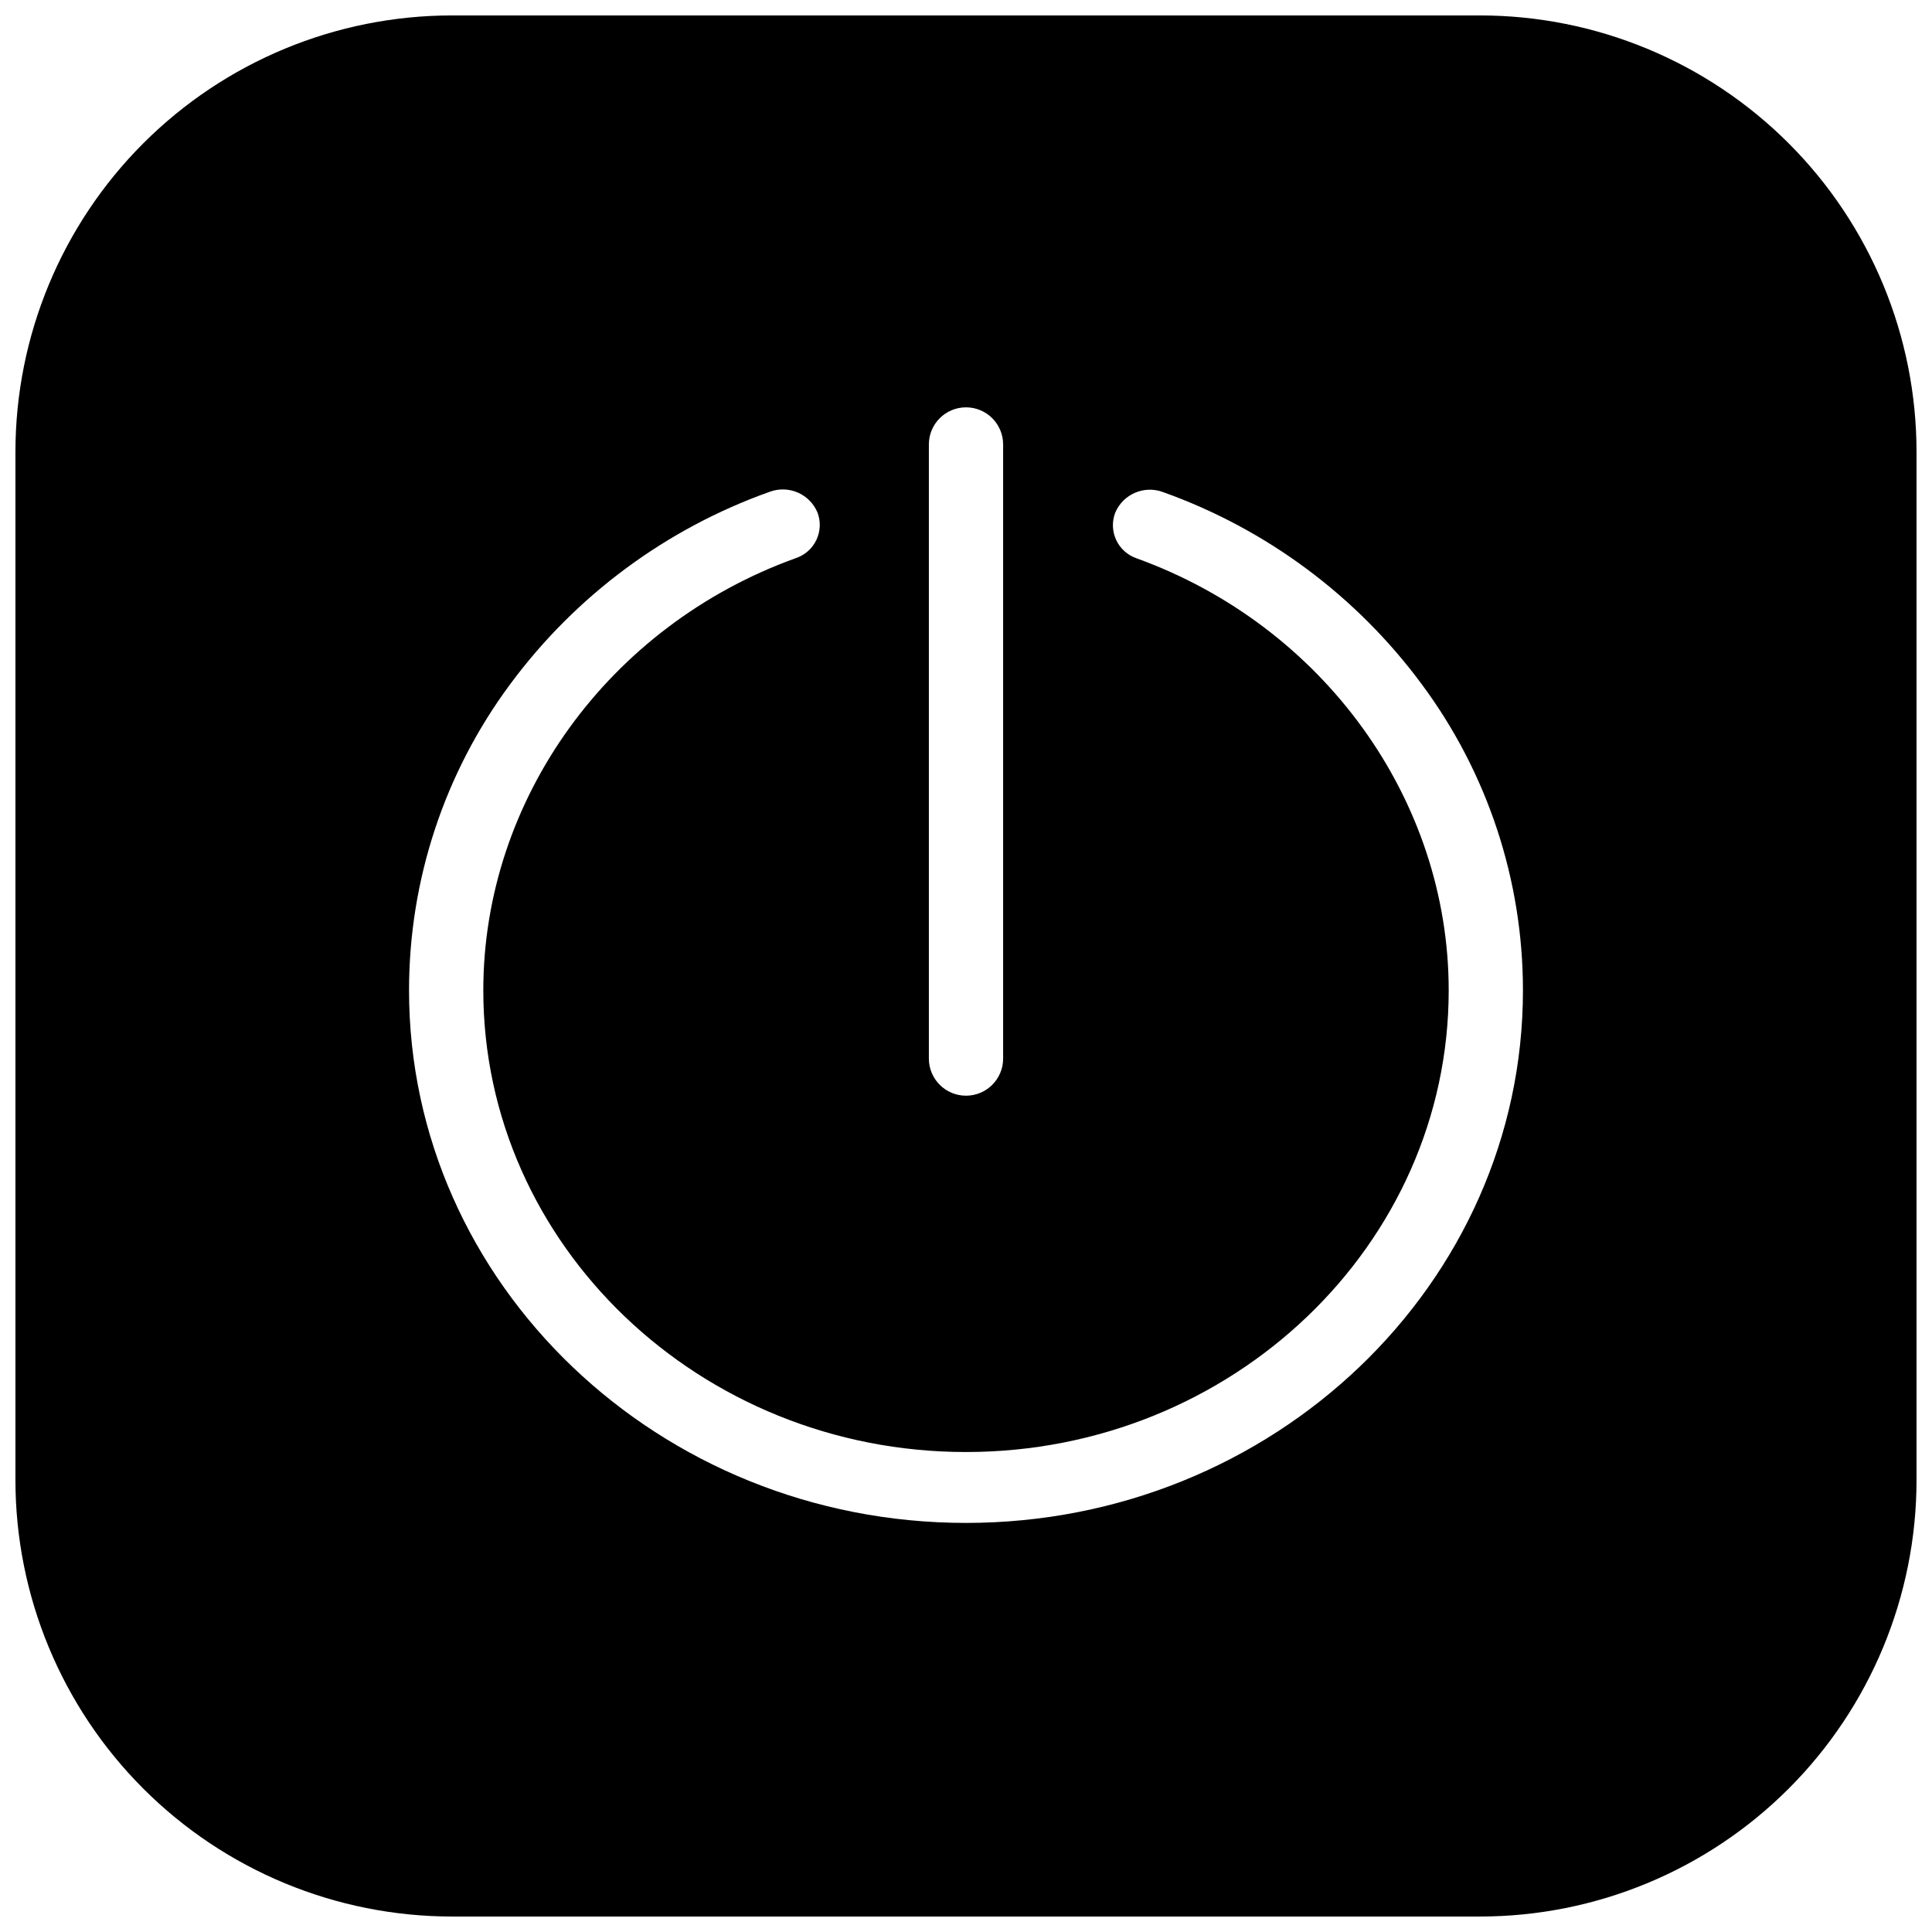 <?xml version="1.0" encoding="UTF-8"?>
<!-- Uploaded to: SVG Repo, www.svgrepo.com, Generator: SVG Repo Mixer Tools -->
<svg width="800px" height="800px" version="1.1" viewBox="144 144 512 512" xmlns="http://www.w3.org/2000/svg">
 <defs>
  <clipPath id="a">
   <path d="m148.09 148.09h503.81v503.81h-503.81z"/>
  </clipPath>
 </defs>
 <g clip-path="url(#a)">
  <path d="m536.2 148.09h-272.41c-30.684 0-60.113 12.191-81.812 33.887-21.695 21.699-33.887 51.129-33.887 81.812v272.41c0 30.688 12.191 60.113 33.887 81.812 21.699 21.699 51.129 33.887 81.812 33.887h272.41c30.688 0 60.113-12.188 81.812-33.887s33.887-51.125 33.887-81.812v-272.41c0-30.684-12.188-60.113-33.887-81.812-21.699-21.695-51.125-33.887-81.812-33.887zm-146.04 113.7c0-5.438 4.402-9.84 9.84-9.84 5.434 0 9.84 4.402 9.84 9.84v162.74c0 5.434-4.406 9.84-9.84 9.84-5.438 0-9.84-4.406-9.84-9.84zm9.84 285.8c-81.387 0-147.6-63.32-147.6-141.14-0.008-29.246 9.41-57.715 26.852-81.191 17.34-23.43 41.27-41.164 68.734-50.93 5.004-1.855 10.586 0.559 12.652 5.481 0.902 2.363 0.797 4.992-0.285 7.273-1.082 2.285-3.051 4.031-5.449 4.828-49.555 17.852-82.824 63.883-82.824 114.54 0 67.465 57.398 122.35 127.92 122.35s127.92-54.887 127.92-122.35c0-50.578-33.219-96.578-82.656-114.47h-0.004c-2.394-0.805-4.363-2.551-5.441-4.836-1.078-2.289-1.18-4.914-0.273-7.277 2.078-4.918 7.66-7.324 12.664-5.461 27.41 9.797 51.285 27.531 68.582 50.941 17.41 23.457 26.809 51.891 26.805 81.102 0 77.824-66.211 141.14-147.6 141.14z"/>
 </g>
</svg>